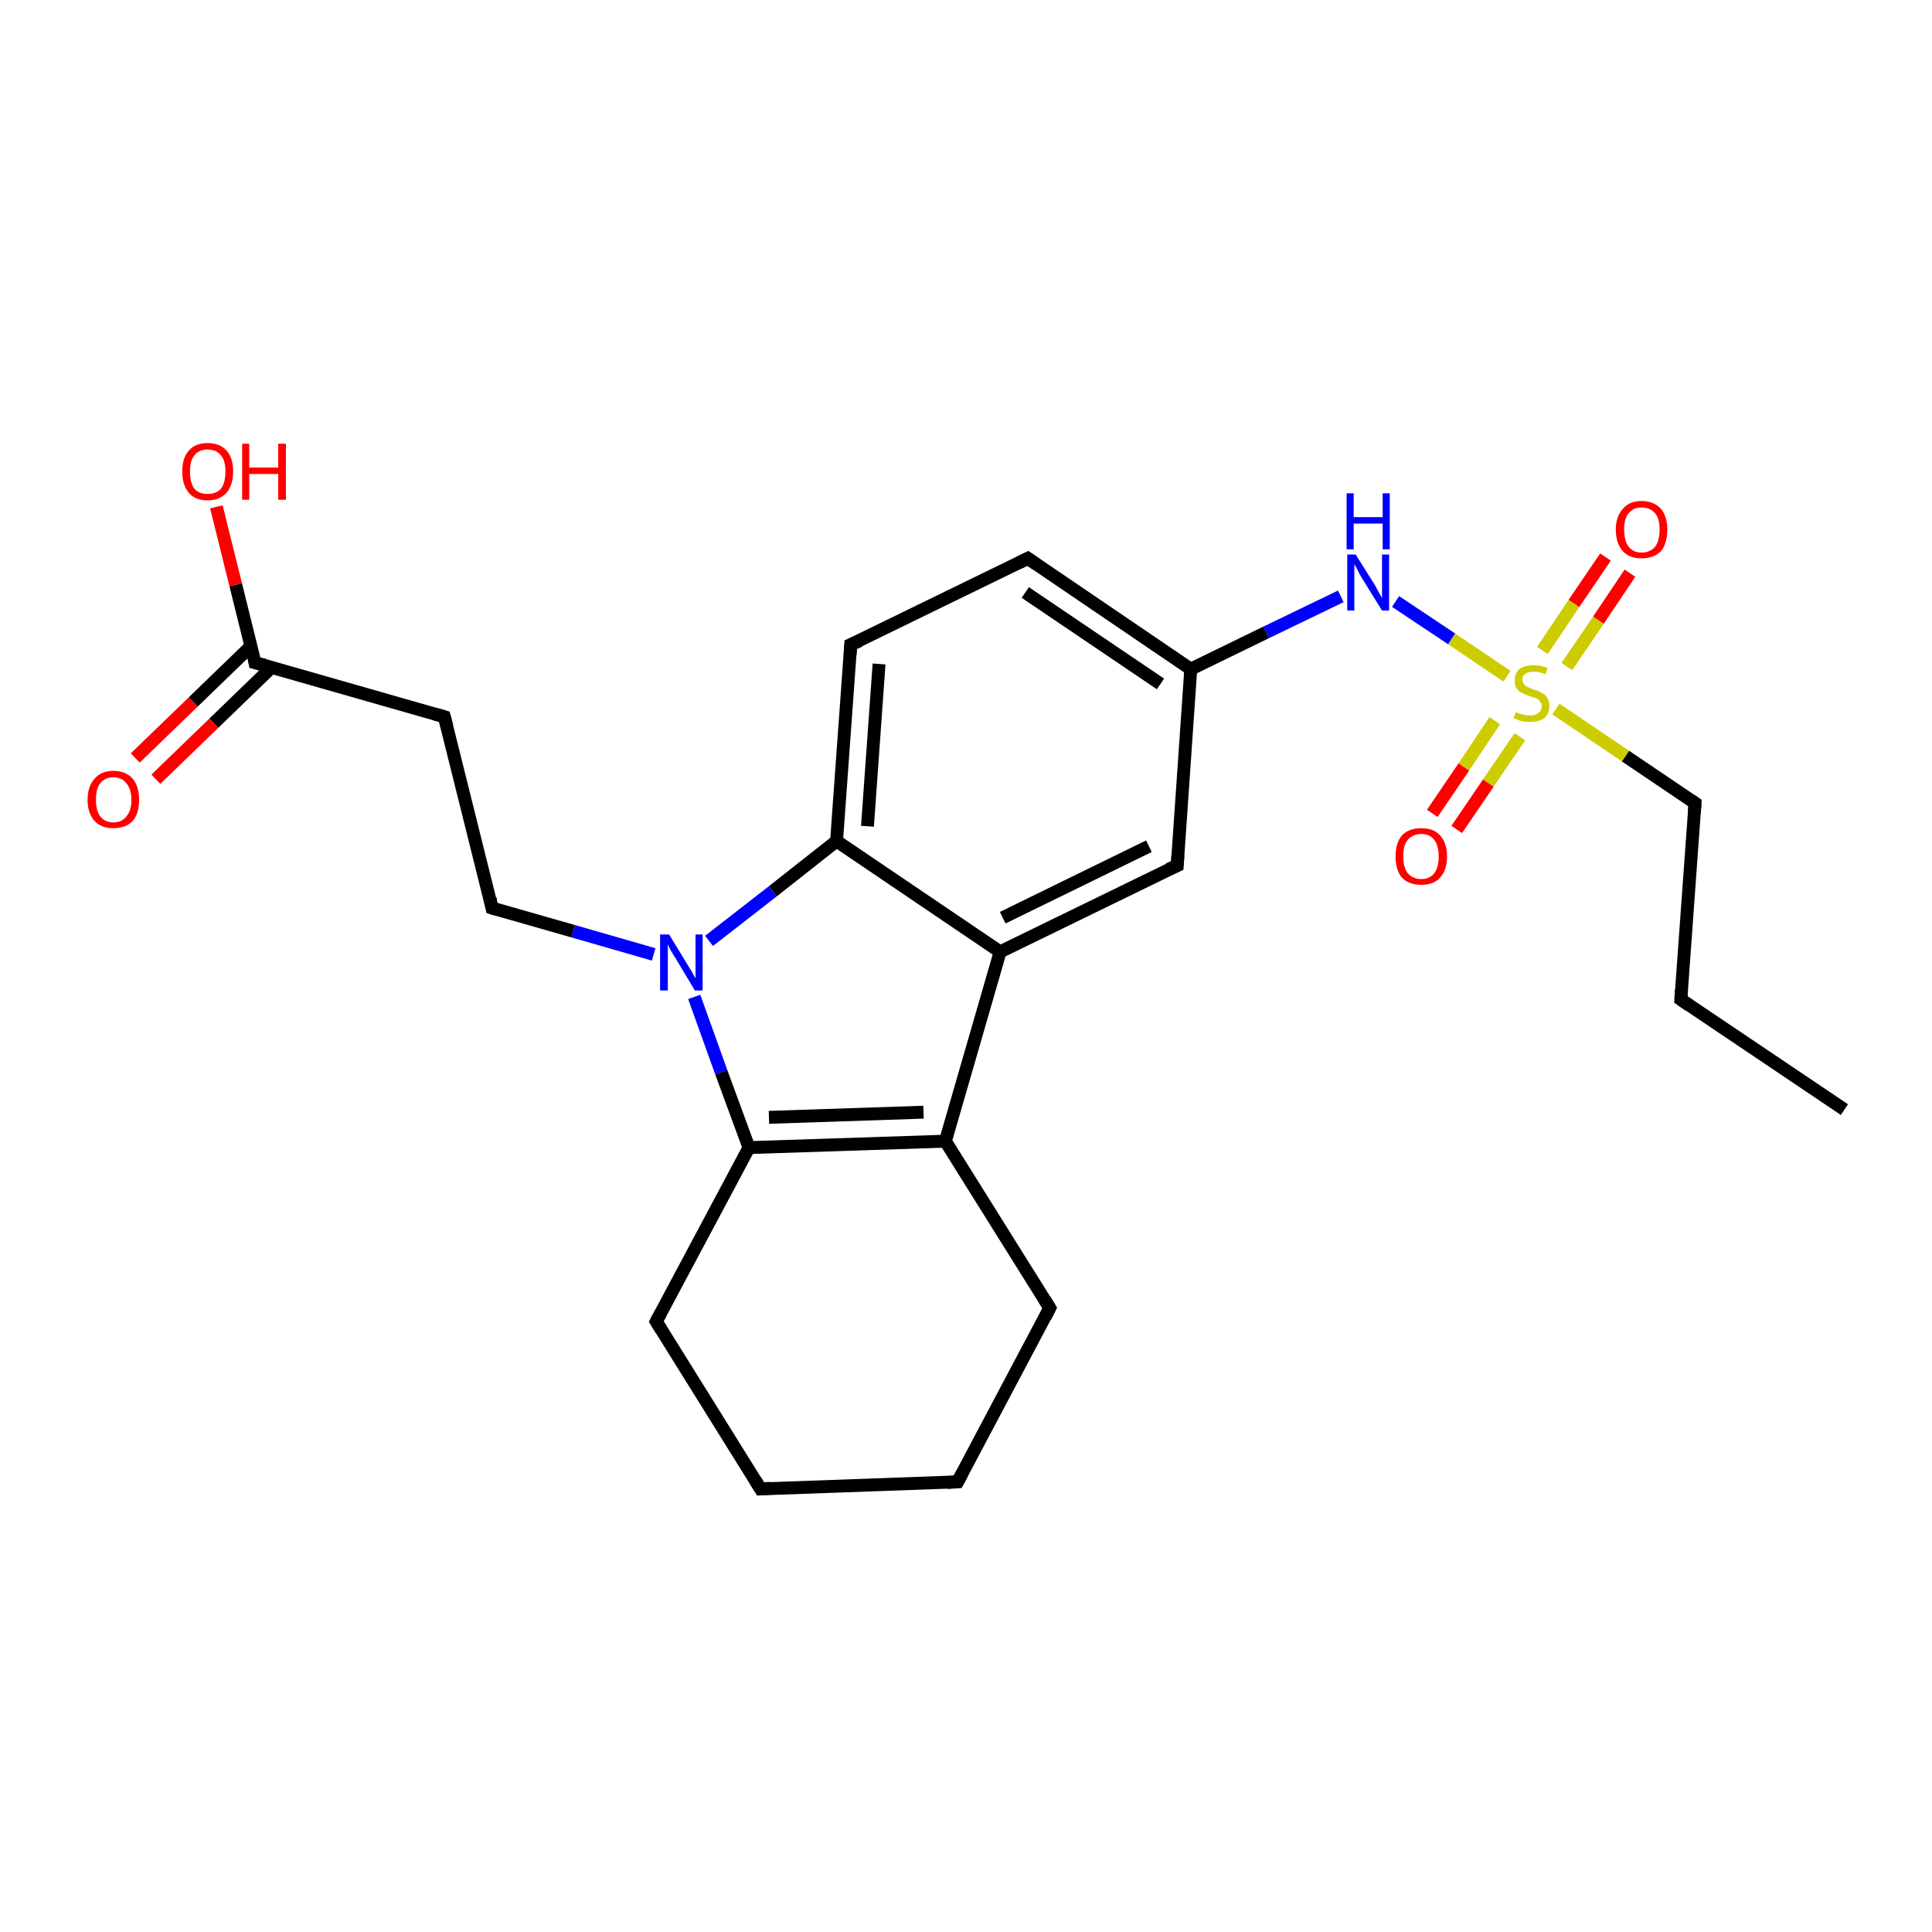 <?xml version='1.0' encoding='iso-8859-1'?>
<svg version='1.1' baseProfile='full'
              xmlns='http://www.w3.org/2000/svg'
                      xmlns:rdkit='http://www.rdkit.org/xml'
                      xmlns:xlink='http://www.w3.org/1999/xlink'
                  xml:space='preserve'
width='300px' height='300px' viewBox='0 0 300 300'>
<!-- END OF HEADER -->
<rect style='opacity:1.0;fill:#FFFFFF;stroke:none' width='300.0' height='300.0' x='0.0' y='0.0'> </rect>
<path class='bond-0 atom-0 atom-1' d='M 286.4,172.3 L 261.0,155.2' style='fill:none;fill-rule:evenodd;stroke:#000000;stroke-width:2.0px;stroke-linecap:butt;stroke-linejoin:miter;stroke-opacity:1' />
<path class='bond-1 atom-1 atom-2' d='M 261.0,155.2 L 263.2,124.7' style='fill:none;fill-rule:evenodd;stroke:#000000;stroke-width:2.0px;stroke-linecap:butt;stroke-linejoin:miter;stroke-opacity:1' />
<path class='bond-2 atom-2 atom-3' d='M 263.2,124.7 L 252.4,117.4' style='fill:none;fill-rule:evenodd;stroke:#000000;stroke-width:2.0px;stroke-linecap:butt;stroke-linejoin:miter;stroke-opacity:1' />
<path class='bond-2 atom-2 atom-3' d='M 252.4,117.4 L 241.6,110.1' style='fill:none;fill-rule:evenodd;stroke:#CCCC00;stroke-width:2.0px;stroke-linecap:butt;stroke-linejoin:miter;stroke-opacity:1' />
<path class='bond-3 atom-3 atom-4' d='M 232.1,111.9 L 227.3,119.1' style='fill:none;fill-rule:evenodd;stroke:#CCCC00;stroke-width:2.0px;stroke-linecap:butt;stroke-linejoin:miter;stroke-opacity:1' />
<path class='bond-3 atom-3 atom-4' d='M 227.3,119.1 L 222.4,126.3' style='fill:none;fill-rule:evenodd;stroke:#FF0000;stroke-width:2.0px;stroke-linecap:butt;stroke-linejoin:miter;stroke-opacity:1' />
<path class='bond-3 atom-3 atom-4' d='M 236.0,114.4 L 231.1,121.6' style='fill:none;fill-rule:evenodd;stroke:#CCCC00;stroke-width:2.0px;stroke-linecap:butt;stroke-linejoin:miter;stroke-opacity:1' />
<path class='bond-3 atom-3 atom-4' d='M 231.1,121.6 L 226.2,128.8' style='fill:none;fill-rule:evenodd;stroke:#FF0000;stroke-width:2.0px;stroke-linecap:butt;stroke-linejoin:miter;stroke-opacity:1' />
<path class='bond-4 atom-3 atom-5' d='M 243.3,103.5 L 248.2,96.3' style='fill:none;fill-rule:evenodd;stroke:#CCCC00;stroke-width:2.0px;stroke-linecap:butt;stroke-linejoin:miter;stroke-opacity:1' />
<path class='bond-4 atom-3 atom-5' d='M 248.2,96.3 L 253.1,89.0' style='fill:none;fill-rule:evenodd;stroke:#FF0000;stroke-width:2.0px;stroke-linecap:butt;stroke-linejoin:miter;stroke-opacity:1' />
<path class='bond-4 atom-3 atom-5' d='M 239.5,101.0 L 244.4,93.7' style='fill:none;fill-rule:evenodd;stroke:#CCCC00;stroke-width:2.0px;stroke-linecap:butt;stroke-linejoin:miter;stroke-opacity:1' />
<path class='bond-4 atom-3 atom-5' d='M 244.4,93.7 L 249.3,86.5' style='fill:none;fill-rule:evenodd;stroke:#FF0000;stroke-width:2.0px;stroke-linecap:butt;stroke-linejoin:miter;stroke-opacity:1' />
<path class='bond-5 atom-3 atom-6' d='M 234.0,105.0 L 225.4,99.2' style='fill:none;fill-rule:evenodd;stroke:#CCCC00;stroke-width:2.0px;stroke-linecap:butt;stroke-linejoin:miter;stroke-opacity:1' />
<path class='bond-5 atom-3 atom-6' d='M 225.4,99.2 L 216.7,93.4' style='fill:none;fill-rule:evenodd;stroke:#0000FF;stroke-width:2.0px;stroke-linecap:butt;stroke-linejoin:miter;stroke-opacity:1' />
<path class='bond-6 atom-6 atom-7' d='M 208.2,92.6 L 196.6,98.2' style='fill:none;fill-rule:evenodd;stroke:#0000FF;stroke-width:2.0px;stroke-linecap:butt;stroke-linejoin:miter;stroke-opacity:1' />
<path class='bond-6 atom-6 atom-7' d='M 196.6,98.2 L 184.9,103.9' style='fill:none;fill-rule:evenodd;stroke:#000000;stroke-width:2.0px;stroke-linecap:butt;stroke-linejoin:miter;stroke-opacity:1' />
<path class='bond-7 atom-7 atom-8' d='M 184.9,103.9 L 159.6,86.7' style='fill:none;fill-rule:evenodd;stroke:#000000;stroke-width:2.0px;stroke-linecap:butt;stroke-linejoin:miter;stroke-opacity:1' />
<path class='bond-7 atom-7 atom-8' d='M 180.2,106.2 L 159.2,92.0' style='fill:none;fill-rule:evenodd;stroke:#000000;stroke-width:2.0px;stroke-linecap:butt;stroke-linejoin:miter;stroke-opacity:1' />
<path class='bond-8 atom-8 atom-9' d='M 159.6,86.7 L 132.1,100.1' style='fill:none;fill-rule:evenodd;stroke:#000000;stroke-width:2.0px;stroke-linecap:butt;stroke-linejoin:miter;stroke-opacity:1' />
<path class='bond-9 atom-9 atom-10' d='M 132.1,100.1 L 129.9,130.6' style='fill:none;fill-rule:evenodd;stroke:#000000;stroke-width:2.0px;stroke-linecap:butt;stroke-linejoin:miter;stroke-opacity:1' />
<path class='bond-9 atom-9 atom-10' d='M 136.5,103.1 L 134.7,128.3' style='fill:none;fill-rule:evenodd;stroke:#000000;stroke-width:2.0px;stroke-linecap:butt;stroke-linejoin:miter;stroke-opacity:1' />
<path class='bond-10 atom-10 atom-11' d='M 129.9,130.6 L 120.0,138.4' style='fill:none;fill-rule:evenodd;stroke:#000000;stroke-width:2.0px;stroke-linecap:butt;stroke-linejoin:miter;stroke-opacity:1' />
<path class='bond-10 atom-10 atom-11' d='M 120.0,138.4 L 110.1,146.1' style='fill:none;fill-rule:evenodd;stroke:#0000FF;stroke-width:2.0px;stroke-linecap:butt;stroke-linejoin:miter;stroke-opacity:1' />
<path class='bond-11 atom-11 atom-12' d='M 101.5,148.2 L 89.0,144.6' style='fill:none;fill-rule:evenodd;stroke:#0000FF;stroke-width:2.0px;stroke-linecap:butt;stroke-linejoin:miter;stroke-opacity:1' />
<path class='bond-11 atom-11 atom-12' d='M 89.0,144.6 L 76.4,141.0' style='fill:none;fill-rule:evenodd;stroke:#000000;stroke-width:2.0px;stroke-linecap:butt;stroke-linejoin:miter;stroke-opacity:1' />
<path class='bond-12 atom-12 atom-13' d='M 76.4,141.0 L 69.0,111.3' style='fill:none;fill-rule:evenodd;stroke:#000000;stroke-width:2.0px;stroke-linecap:butt;stroke-linejoin:miter;stroke-opacity:1' />
<path class='bond-13 atom-13 atom-14' d='M 69.0,111.3 L 39.6,102.9' style='fill:none;fill-rule:evenodd;stroke:#000000;stroke-width:2.0px;stroke-linecap:butt;stroke-linejoin:miter;stroke-opacity:1' />
<path class='bond-14 atom-14 atom-15' d='M 39.6,102.9 L 36.6,90.8' style='fill:none;fill-rule:evenodd;stroke:#000000;stroke-width:2.0px;stroke-linecap:butt;stroke-linejoin:miter;stroke-opacity:1' />
<path class='bond-14 atom-14 atom-15' d='M 36.6,90.8 L 33.6,78.7' style='fill:none;fill-rule:evenodd;stroke:#FF0000;stroke-width:2.0px;stroke-linecap:butt;stroke-linejoin:miter;stroke-opacity:1' />
<path class='bond-15 atom-14 atom-16' d='M 39.0,100.3 L 30.0,109.0' style='fill:none;fill-rule:evenodd;stroke:#000000;stroke-width:2.0px;stroke-linecap:butt;stroke-linejoin:miter;stroke-opacity:1' />
<path class='bond-15 atom-14 atom-16' d='M 30.0,109.0 L 21.0,117.7' style='fill:none;fill-rule:evenodd;stroke:#FF0000;stroke-width:2.0px;stroke-linecap:butt;stroke-linejoin:miter;stroke-opacity:1' />
<path class='bond-15 atom-14 atom-16' d='M 42.2,103.6 L 33.2,112.3' style='fill:none;fill-rule:evenodd;stroke:#000000;stroke-width:2.0px;stroke-linecap:butt;stroke-linejoin:miter;stroke-opacity:1' />
<path class='bond-15 atom-14 atom-16' d='M 33.2,112.3 L 24.2,121.0' style='fill:none;fill-rule:evenodd;stroke:#FF0000;stroke-width:2.0px;stroke-linecap:butt;stroke-linejoin:miter;stroke-opacity:1' />
<path class='bond-16 atom-11 atom-17' d='M 107.8,154.8 L 112.0,166.5' style='fill:none;fill-rule:evenodd;stroke:#0000FF;stroke-width:2.0px;stroke-linecap:butt;stroke-linejoin:miter;stroke-opacity:1' />
<path class='bond-16 atom-11 atom-17' d='M 112.0,166.5 L 116.3,178.2' style='fill:none;fill-rule:evenodd;stroke:#000000;stroke-width:2.0px;stroke-linecap:butt;stroke-linejoin:miter;stroke-opacity:1' />
<path class='bond-17 atom-17 atom-18' d='M 116.3,178.2 L 101.9,205.2' style='fill:none;fill-rule:evenodd;stroke:#000000;stroke-width:2.0px;stroke-linecap:butt;stroke-linejoin:miter;stroke-opacity:1' />
<path class='bond-18 atom-18 atom-19' d='M 101.9,205.2 L 118.1,231.2' style='fill:none;fill-rule:evenodd;stroke:#000000;stroke-width:2.0px;stroke-linecap:butt;stroke-linejoin:miter;stroke-opacity:1' />
<path class='bond-19 atom-19 atom-20' d='M 118.1,231.2 L 148.7,230.1' style='fill:none;fill-rule:evenodd;stroke:#000000;stroke-width:2.0px;stroke-linecap:butt;stroke-linejoin:miter;stroke-opacity:1' />
<path class='bond-20 atom-20 atom-21' d='M 148.7,230.1 L 163.0,203.1' style='fill:none;fill-rule:evenodd;stroke:#000000;stroke-width:2.0px;stroke-linecap:butt;stroke-linejoin:miter;stroke-opacity:1' />
<path class='bond-21 atom-21 atom-22' d='M 163.0,203.1 L 146.8,177.2' style='fill:none;fill-rule:evenodd;stroke:#000000;stroke-width:2.0px;stroke-linecap:butt;stroke-linejoin:miter;stroke-opacity:1' />
<path class='bond-22 atom-22 atom-23' d='M 146.8,177.2 L 155.3,147.8' style='fill:none;fill-rule:evenodd;stroke:#000000;stroke-width:2.0px;stroke-linecap:butt;stroke-linejoin:miter;stroke-opacity:1' />
<path class='bond-23 atom-23 atom-24' d='M 155.3,147.8 L 182.8,134.4' style='fill:none;fill-rule:evenodd;stroke:#000000;stroke-width:2.0px;stroke-linecap:butt;stroke-linejoin:miter;stroke-opacity:1' />
<path class='bond-23 atom-23 atom-24' d='M 155.7,142.5 L 178.4,131.4' style='fill:none;fill-rule:evenodd;stroke:#000000;stroke-width:2.0px;stroke-linecap:butt;stroke-linejoin:miter;stroke-opacity:1' />
<path class='bond-24 atom-24 atom-7' d='M 182.8,134.4 L 184.9,103.9' style='fill:none;fill-rule:evenodd;stroke:#000000;stroke-width:2.0px;stroke-linecap:butt;stroke-linejoin:miter;stroke-opacity:1' />
<path class='bond-25 atom-23 atom-10' d='M 155.3,147.8 L 129.9,130.6' style='fill:none;fill-rule:evenodd;stroke:#000000;stroke-width:2.0px;stroke-linecap:butt;stroke-linejoin:miter;stroke-opacity:1' />
<path class='bond-26 atom-22 atom-17' d='M 146.8,177.2 L 116.3,178.2' style='fill:none;fill-rule:evenodd;stroke:#000000;stroke-width:2.0px;stroke-linecap:butt;stroke-linejoin:miter;stroke-opacity:1' />
<path class='bond-26 atom-22 atom-17' d='M 143.4,172.7 L 119.4,173.5' style='fill:none;fill-rule:evenodd;stroke:#000000;stroke-width:2.0px;stroke-linecap:butt;stroke-linejoin:miter;stroke-opacity:1' />
<path d='M 262.3,156.1 L 261.0,155.2 L 261.1,153.7' style='fill:none;stroke:#000000;stroke-width:2.0px;stroke-linecap:butt;stroke-linejoin:miter;stroke-opacity:1;' />
<path d='M 263.1,126.2 L 263.2,124.7 L 262.6,124.3' style='fill:none;stroke:#000000;stroke-width:2.0px;stroke-linecap:butt;stroke-linejoin:miter;stroke-opacity:1;' />
<path d='M 160.9,87.6 L 159.6,86.7 L 158.2,87.4' style='fill:none;stroke:#000000;stroke-width:2.0px;stroke-linecap:butt;stroke-linejoin:miter;stroke-opacity:1;' />
<path d='M 133.5,99.5 L 132.1,100.1 L 132.0,101.7' style='fill:none;stroke:#000000;stroke-width:2.0px;stroke-linecap:butt;stroke-linejoin:miter;stroke-opacity:1;' />
<path d='M 77.0,141.2 L 76.4,141.0 L 76.1,139.5' style='fill:none;stroke:#000000;stroke-width:2.0px;stroke-linecap:butt;stroke-linejoin:miter;stroke-opacity:1;' />
<path d='M 69.4,112.8 L 69.0,111.3 L 67.6,110.9' style='fill:none;stroke:#000000;stroke-width:2.0px;stroke-linecap:butt;stroke-linejoin:miter;stroke-opacity:1;' />
<path d='M 41.1,103.3 L 39.6,102.9 L 39.5,102.3' style='fill:none;stroke:#000000;stroke-width:2.0px;stroke-linecap:butt;stroke-linejoin:miter;stroke-opacity:1;' />
<path d='M 102.6,203.9 L 101.9,205.2 L 102.7,206.5' style='fill:none;stroke:#000000;stroke-width:2.0px;stroke-linecap:butt;stroke-linejoin:miter;stroke-opacity:1;' />
<path d='M 117.3,229.9 L 118.1,231.2 L 119.6,231.1' style='fill:none;stroke:#000000;stroke-width:2.0px;stroke-linecap:butt;stroke-linejoin:miter;stroke-opacity:1;' />
<path d='M 147.1,230.2 L 148.7,230.1 L 149.4,228.8' style='fill:none;stroke:#000000;stroke-width:2.0px;stroke-linecap:butt;stroke-linejoin:miter;stroke-opacity:1;' />
<path d='M 162.3,204.5 L 163.0,203.1 L 162.2,201.8' style='fill:none;stroke:#000000;stroke-width:2.0px;stroke-linecap:butt;stroke-linejoin:miter;stroke-opacity:1;' />
<path d='M 181.4,135.0 L 182.8,134.4 L 182.9,132.8' style='fill:none;stroke:#000000;stroke-width:2.0px;stroke-linecap:butt;stroke-linejoin:miter;stroke-opacity:1;' />
<path class='atom-3' d='M 235.4 110.6
Q 235.5 110.6, 235.9 110.8
Q 236.3 110.9, 236.7 111.0
Q 237.2 111.1, 237.6 111.1
Q 238.4 111.1, 238.9 110.7
Q 239.4 110.3, 239.4 109.6
Q 239.4 109.2, 239.1 108.9
Q 238.9 108.6, 238.5 108.4
Q 238.2 108.3, 237.5 108.1
Q 236.8 107.8, 236.3 107.6
Q 235.9 107.4, 235.5 106.9
Q 235.2 106.5, 235.2 105.7
Q 235.2 104.6, 235.9 103.9
Q 236.7 103.3, 238.2 103.3
Q 239.2 103.3, 240.3 103.7
L 240.0 104.7
Q 239.0 104.3, 238.2 104.3
Q 237.4 104.3, 236.9 104.6
Q 236.4 104.9, 236.4 105.5
Q 236.4 106.0, 236.7 106.3
Q 236.9 106.6, 237.3 106.7
Q 237.6 106.9, 238.2 107.1
Q 239.0 107.3, 239.4 107.6
Q 239.9 107.8, 240.2 108.3
Q 240.6 108.8, 240.6 109.6
Q 240.6 110.8, 239.8 111.5
Q 239.0 112.1, 237.6 112.1
Q 236.9 112.1, 236.3 112.0
Q 235.7 111.8, 235.0 111.5
L 235.4 110.6
' fill='#CCCC00'/>
<path class='atom-4' d='M 216.7 133.0
Q 216.7 130.9, 217.7 129.7
Q 218.8 128.6, 220.7 128.6
Q 222.6 128.6, 223.6 129.7
Q 224.7 130.9, 224.7 133.0
Q 224.7 135.1, 223.6 136.3
Q 222.6 137.4, 220.7 137.4
Q 218.8 137.4, 217.7 136.3
Q 216.7 135.1, 216.7 133.0
M 220.7 136.5
Q 222.0 136.5, 222.7 135.6
Q 223.4 134.7, 223.4 133.0
Q 223.4 131.3, 222.7 130.4
Q 222.0 129.5, 220.7 129.5
Q 219.4 129.5, 218.6 130.4
Q 217.9 131.2, 217.9 133.0
Q 217.9 134.7, 218.6 135.6
Q 219.4 136.5, 220.7 136.5
' fill='#FF0000'/>
<path class='atom-5' d='M 250.9 82.2
Q 250.9 80.2, 252.0 79.0
Q 253.0 77.8, 254.9 77.8
Q 256.8 77.8, 257.9 79.0
Q 258.9 80.2, 258.9 82.2
Q 258.9 84.4, 257.9 85.6
Q 256.8 86.7, 254.9 86.7
Q 253.0 86.7, 252.0 85.6
Q 250.9 84.4, 250.9 82.2
M 254.9 85.8
Q 256.2 85.8, 257.0 84.9
Q 257.7 84.0, 257.7 82.2
Q 257.7 80.5, 257.0 79.7
Q 256.2 78.8, 254.9 78.8
Q 253.6 78.8, 252.9 79.7
Q 252.2 80.5, 252.2 82.2
Q 252.2 84.0, 252.9 84.9
Q 253.6 85.8, 254.9 85.8
' fill='#FF0000'/>
<path class='atom-6' d='M 210.5 86.1
L 213.4 90.7
Q 213.7 91.2, 214.1 92.0
Q 214.6 92.8, 214.6 92.9
L 214.6 86.1
L 215.7 86.1
L 215.7 94.8
L 214.6 94.8
L 211.5 89.8
Q 211.1 89.2, 210.8 88.5
Q 210.4 87.8, 210.3 87.6
L 210.3 94.8
L 209.2 94.8
L 209.2 86.1
L 210.5 86.1
' fill='#0000FF'/>
<path class='atom-6' d='M 209.1 76.6
L 210.2 76.6
L 210.2 80.3
L 214.7 80.3
L 214.7 76.6
L 215.8 76.6
L 215.8 85.3
L 214.7 85.3
L 214.7 81.3
L 210.2 81.3
L 210.2 85.3
L 209.1 85.3
L 209.1 76.6
' fill='#0000FF'/>
<path class='atom-11' d='M 103.9 145.1
L 106.7 149.7
Q 107.0 150.2, 107.5 151.0
Q 107.9 151.8, 108.0 151.9
L 108.0 145.1
L 109.1 145.1
L 109.1 153.8
L 107.9 153.8
L 104.9 148.8
Q 104.5 148.2, 104.1 147.5
Q 103.8 146.9, 103.7 146.6
L 103.7 153.8
L 102.5 153.8
L 102.5 145.1
L 103.9 145.1
' fill='#0000FF'/>
<path class='atom-15' d='M 28.3 73.2
Q 28.3 71.1, 29.3 70.0
Q 30.3 68.8, 32.2 68.8
Q 34.2 68.8, 35.2 70.0
Q 36.2 71.1, 36.2 73.2
Q 36.2 75.3, 35.2 76.5
Q 34.1 77.7, 32.2 77.7
Q 30.3 77.7, 29.3 76.5
Q 28.3 75.3, 28.3 73.2
M 32.2 76.7
Q 33.6 76.7, 34.3 75.9
Q 35.0 75.0, 35.0 73.2
Q 35.0 71.5, 34.3 70.7
Q 33.6 69.8, 32.2 69.8
Q 30.9 69.8, 30.2 70.7
Q 29.5 71.5, 29.5 73.2
Q 29.5 75.0, 30.2 75.9
Q 30.9 76.7, 32.2 76.7
' fill='#FF0000'/>
<path class='atom-15' d='M 37.6 68.9
L 38.7 68.9
L 38.7 72.6
L 43.2 72.6
L 43.2 68.9
L 44.4 68.9
L 44.4 77.6
L 43.2 77.6
L 43.2 73.6
L 38.7 73.6
L 38.7 77.6
L 37.6 77.6
L 37.6 68.9
' fill='#FF0000'/>
<path class='atom-16' d='M 13.6 124.2
Q 13.6 122.1, 14.7 120.9
Q 15.7 119.7, 17.6 119.7
Q 19.5 119.7, 20.6 120.9
Q 21.6 122.1, 21.6 124.2
Q 21.6 126.3, 20.6 127.5
Q 19.5 128.6, 17.6 128.6
Q 15.7 128.6, 14.7 127.5
Q 13.6 126.3, 13.6 124.2
M 17.6 127.7
Q 18.9 127.7, 19.6 126.8
Q 20.4 125.9, 20.4 124.2
Q 20.4 122.5, 19.6 121.6
Q 18.9 120.7, 17.6 120.7
Q 16.3 120.7, 15.6 121.6
Q 14.9 122.4, 14.9 124.2
Q 14.9 125.9, 15.6 126.8
Q 16.3 127.7, 17.6 127.7
' fill='#FF0000'/>
</svg>
